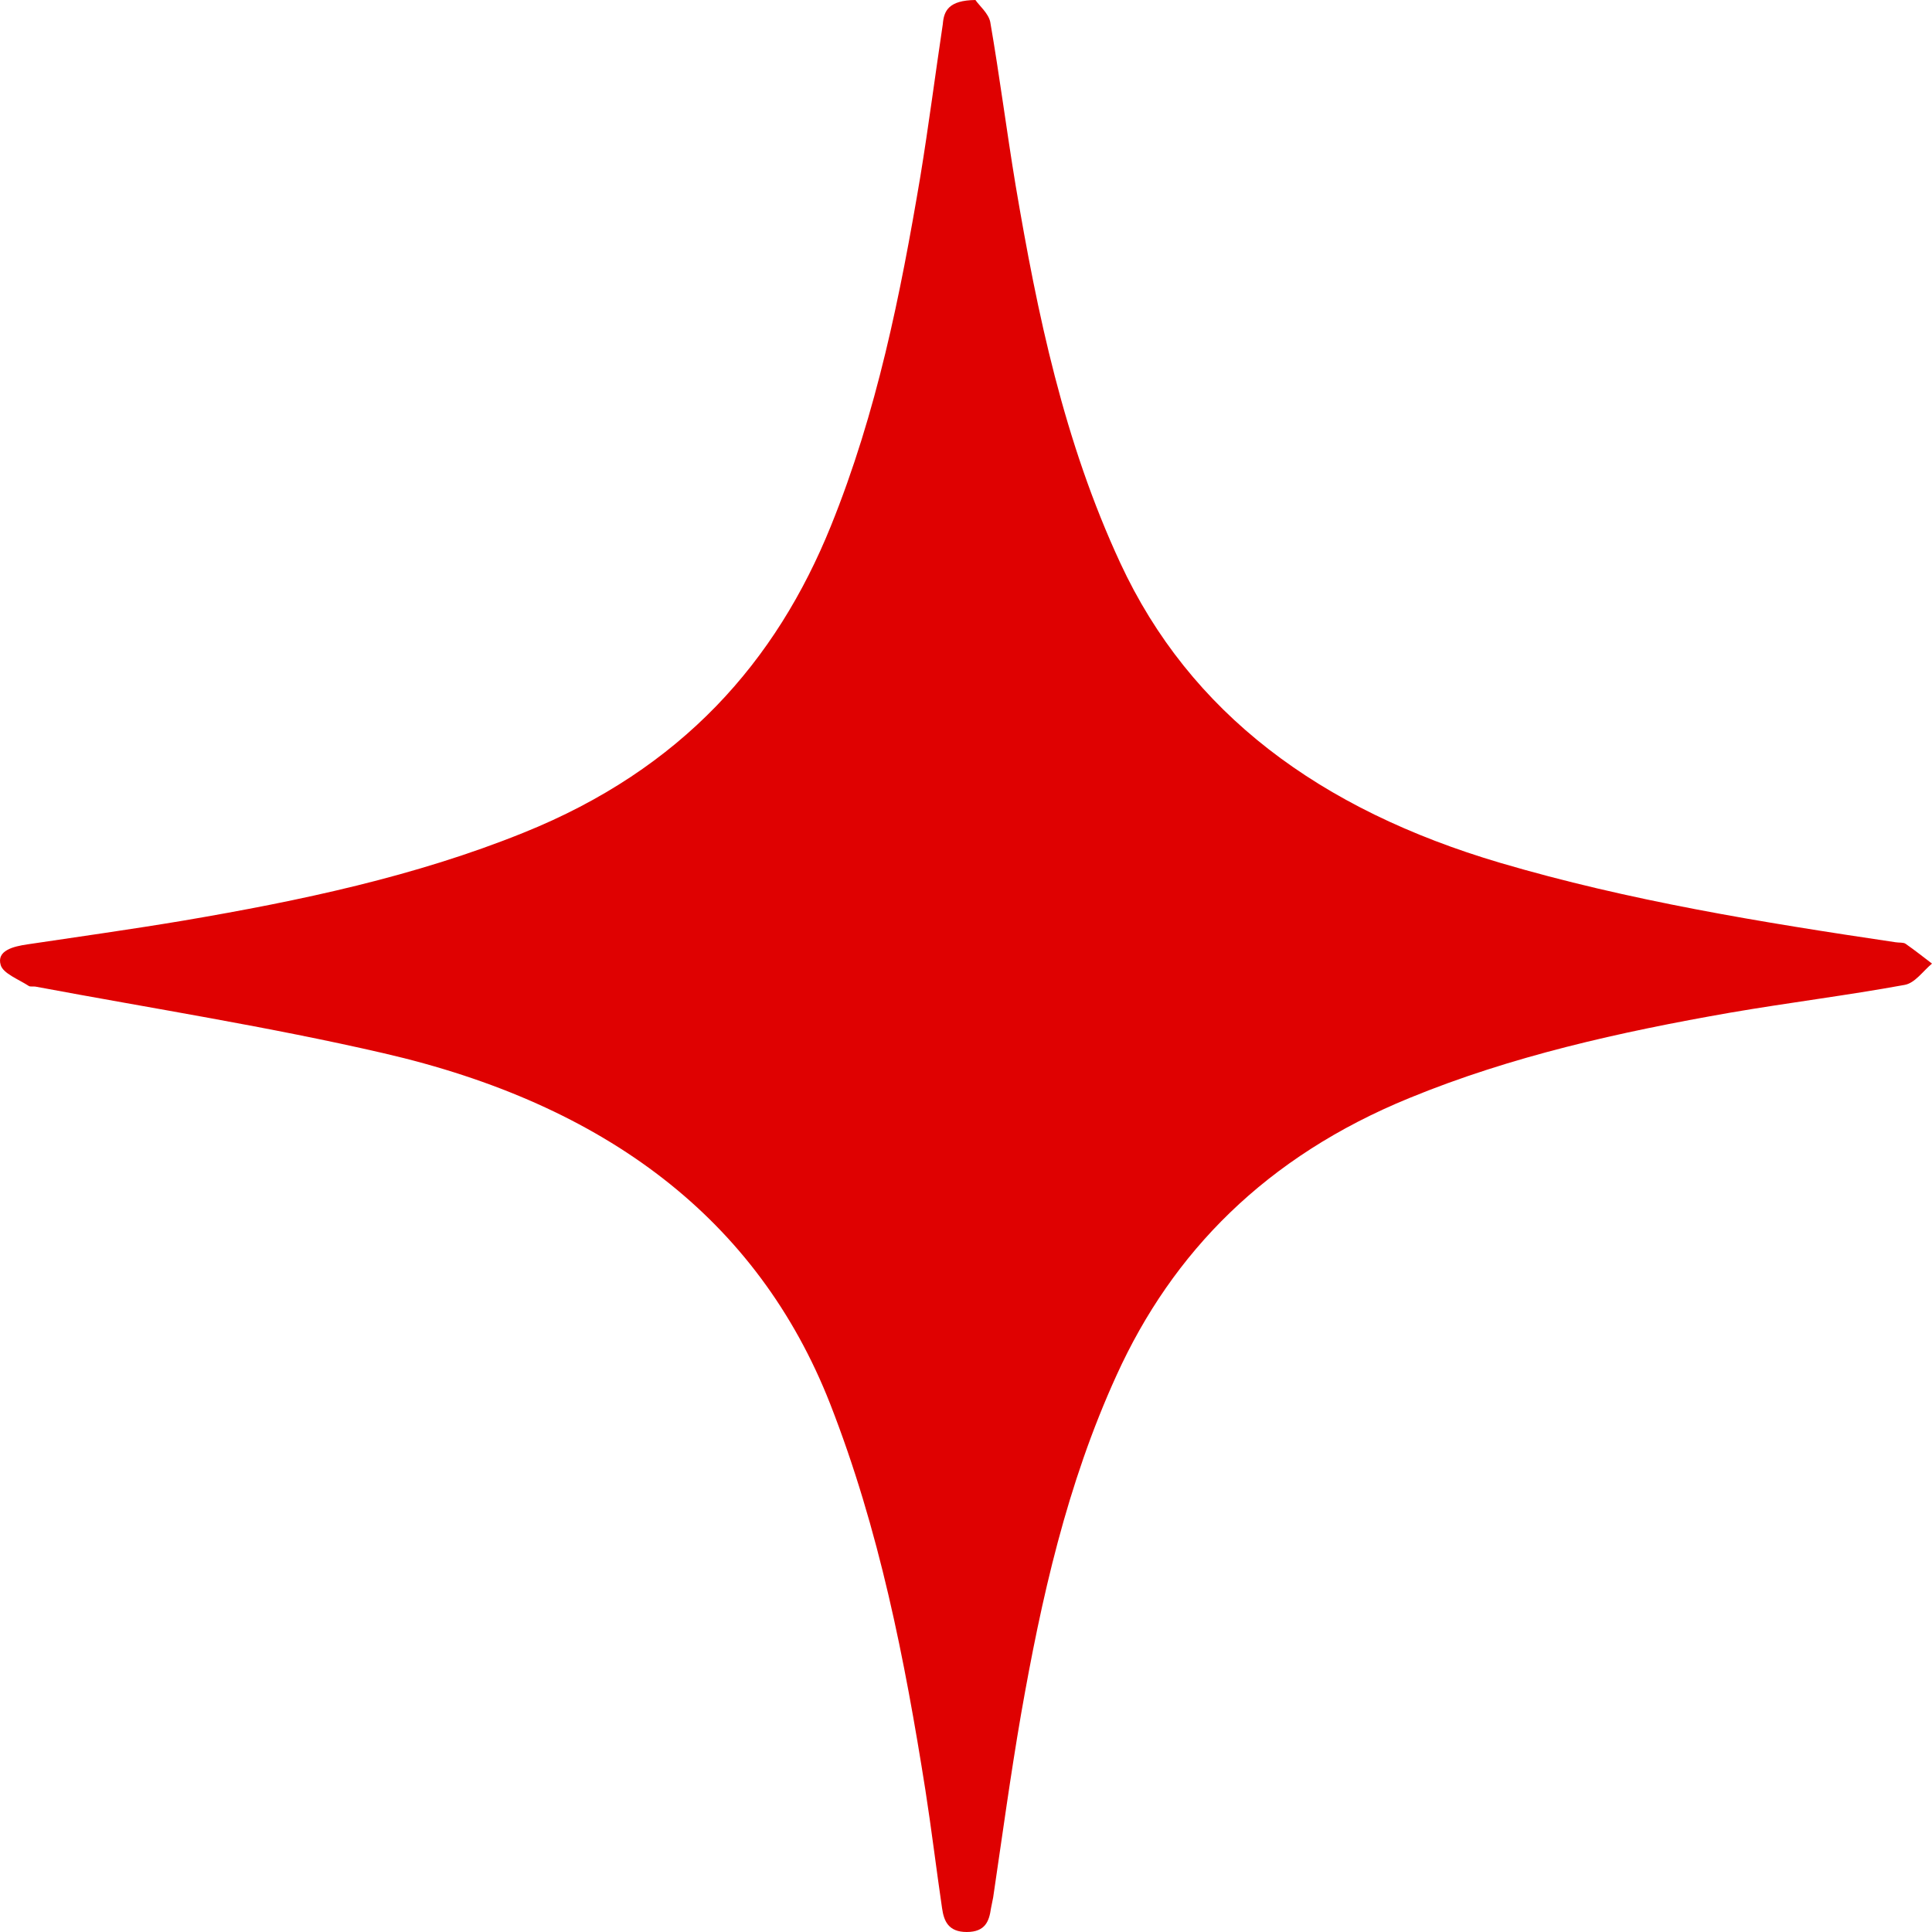 <?xml version="1.0" encoding="UTF-8"?>
<svg xmlns="http://www.w3.org/2000/svg" width="49" height="49" viewBox="0 0 49 49" fill="none">
  <path d="M24.739 0C24.83 0.137 25.069 0.336 25.115 0.557C25.354 1.937 25.529 3.318 25.758 4.699C26.309 7.956 26.98 11.19 28.413 14.279C30.177 18.085 33.475 20.534 38.05 21.884C41.311 22.845 44.682 23.394 48.072 23.897C48.164 23.913 48.274 23.897 48.329 23.936C48.559 24.096 48.779 24.271 49 24.439C48.77 24.63 48.568 24.935 48.302 24.98C46.841 25.247 45.353 25.431 43.892 25.682C41.09 26.171 38.325 26.788 35.744 27.849C32.106 29.336 29.736 31.762 28.321 34.874C27.054 37.65 26.41 40.549 25.896 43.478C25.63 45.018 25.418 46.574 25.189 48.123C25.17 48.214 25.152 48.306 25.134 48.397C25.088 48.718 24.996 49 24.518 49C24.05 49 23.939 48.718 23.893 48.397C23.746 47.398 23.627 46.407 23.471 45.407C22.947 42.089 22.304 38.802 21.055 35.606C19.218 30.922 15.359 28.009 9.728 26.712C6.825 26.041 3.858 25.576 0.918 25.026C0.854 25.011 0.762 25.034 0.725 25.003C0.468 24.836 0.082 24.691 0.018 24.477C-0.092 24.111 0.33 24.004 0.698 23.951C2.02 23.753 3.343 23.569 4.657 23.348C7.615 22.845 10.536 22.227 13.274 21.121C17.297 19.504 19.686 16.773 21.073 13.341C22.24 10.457 22.837 7.475 23.342 4.477C23.553 3.188 23.719 1.899 23.912 0.61C23.939 0.275 24.059 0.008 24.739 0Z" fill="#DF0101"></path>
</svg>
